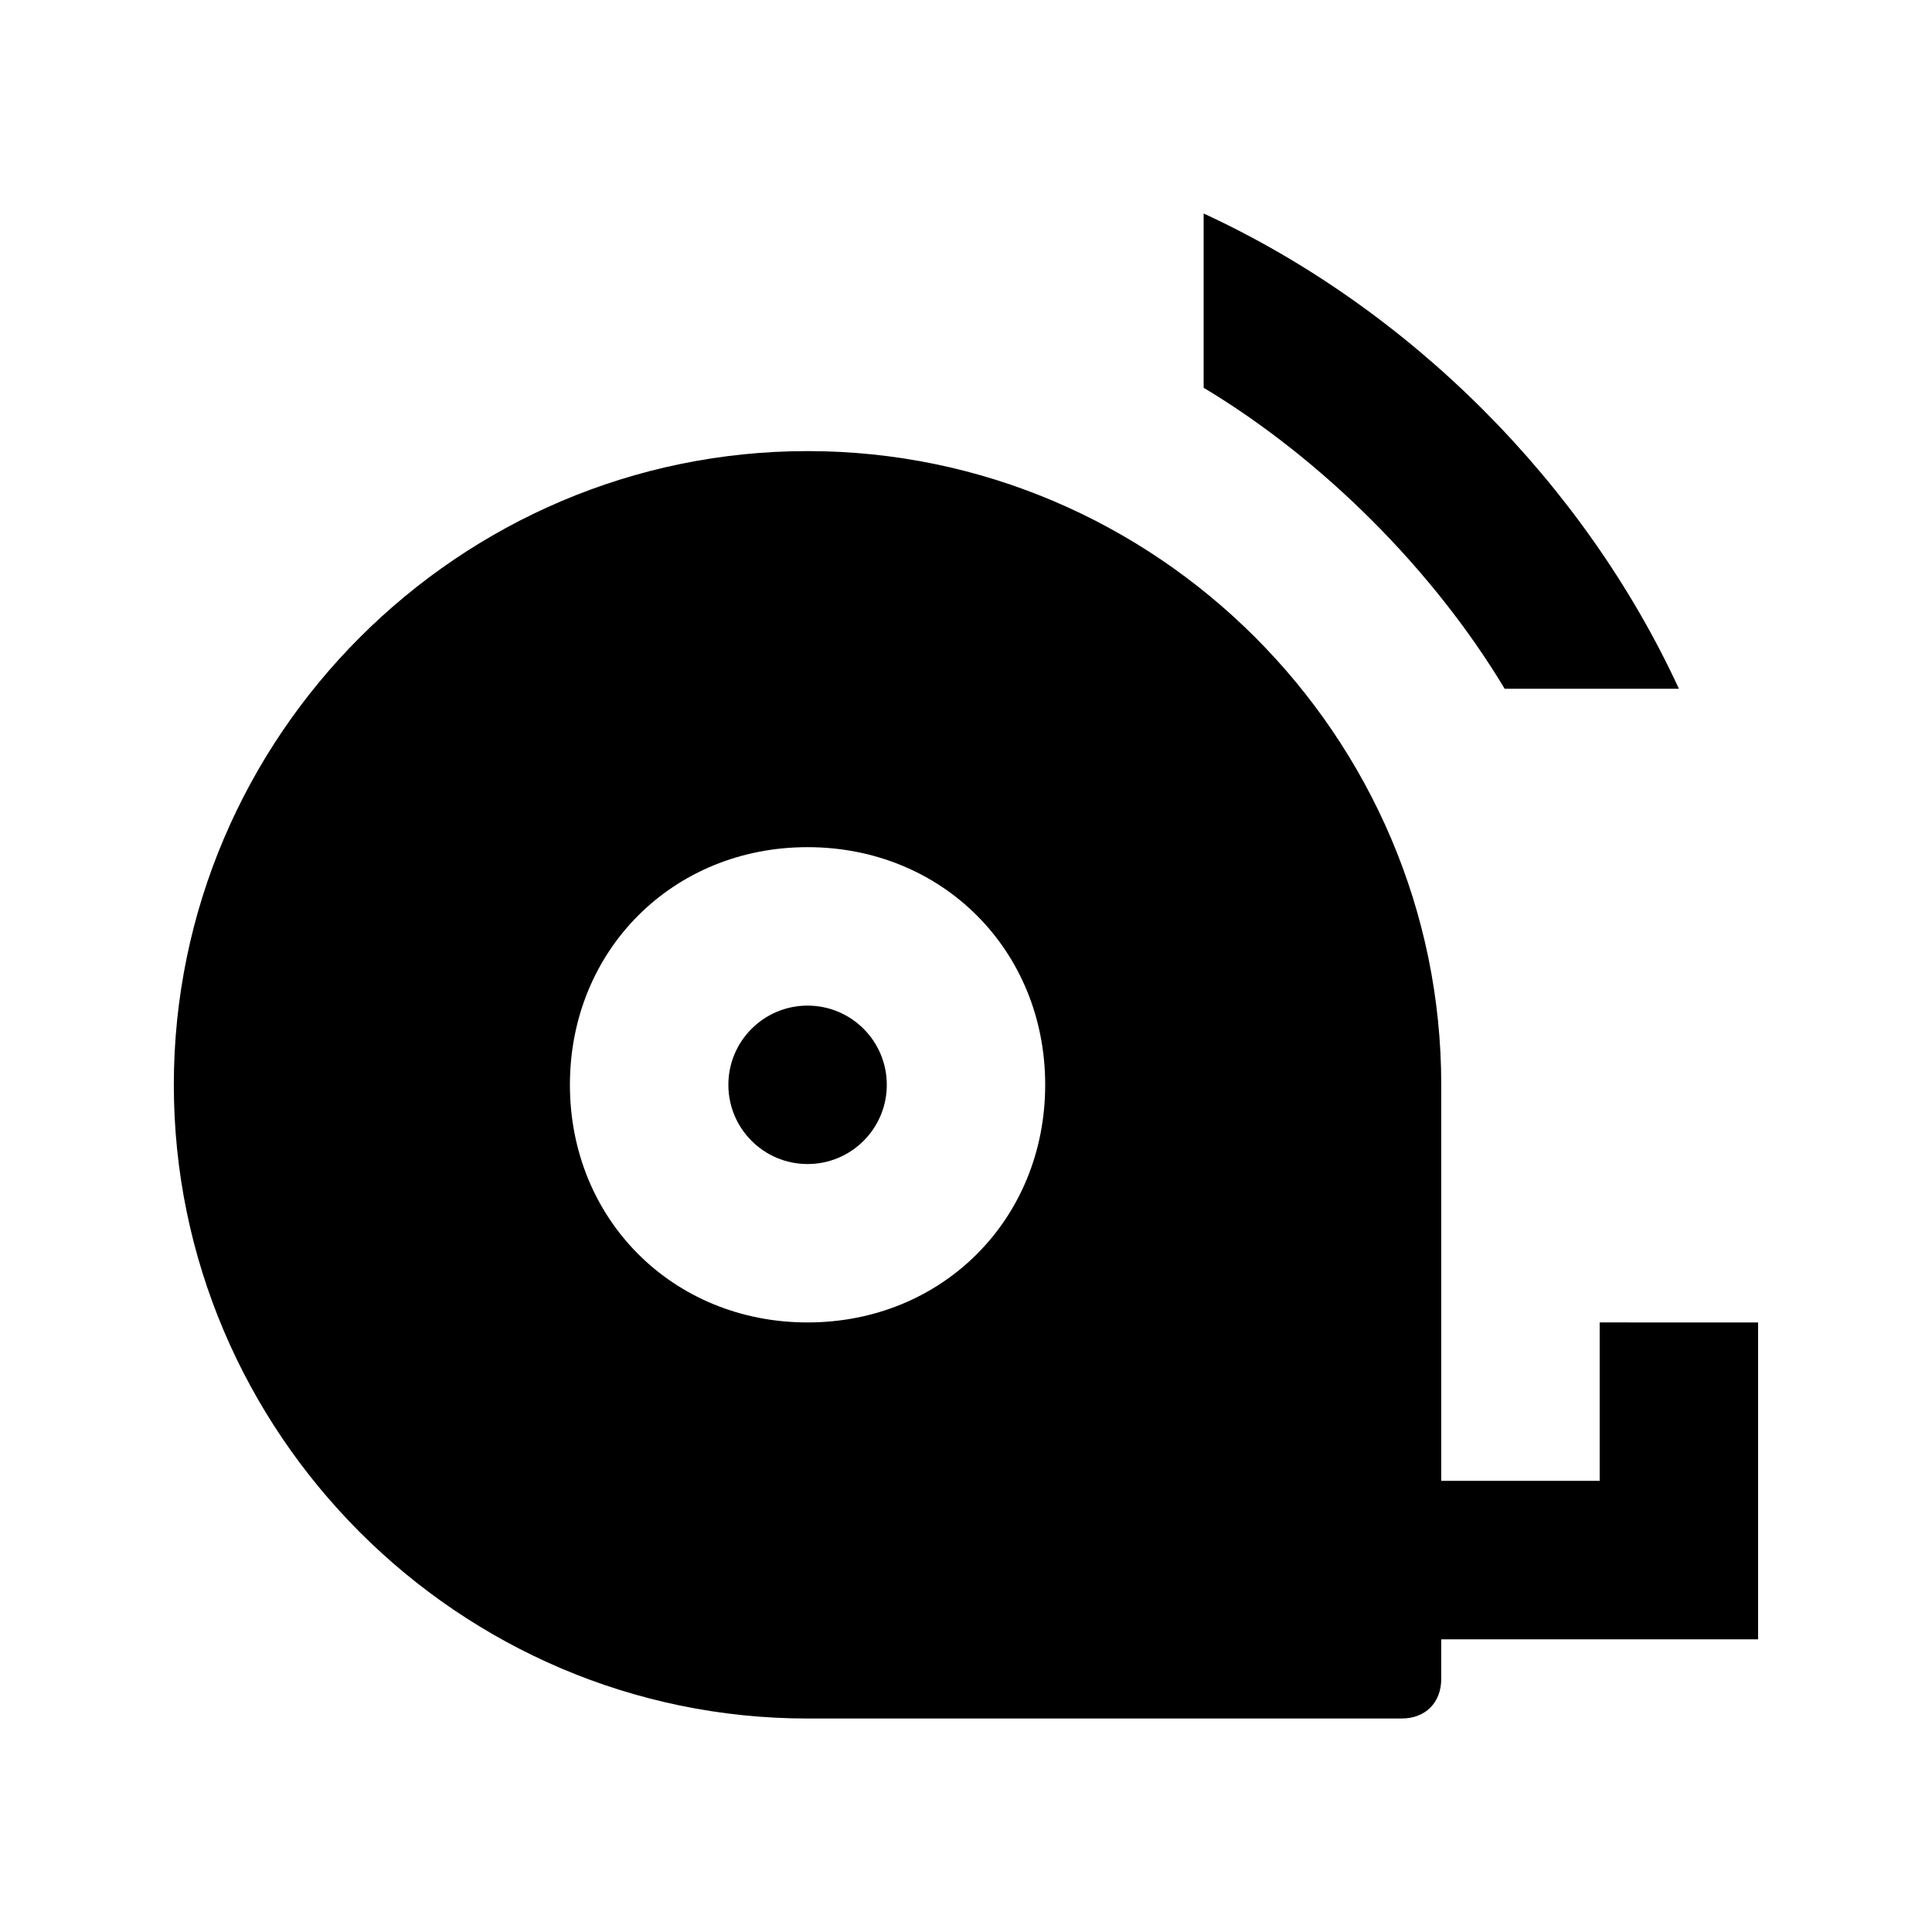<?xml version="1.0" encoding="UTF-8"?>
<!-- Uploaded to: ICON Repo, www.svgrepo.com, Generator: ICON Repo Mixer Tools -->
<svg fill="#000000" width="800px" height="800px" version="1.1" viewBox="144 144 512 512" xmlns="http://www.w3.org/2000/svg">
 <g>
  <path d="m379.01 431.49c0 11.594-9.398 20.992-20.992 20.992s-20.992-9.398-20.992-20.992 9.398-20.992 20.992-20.992 20.992 9.398 20.992 20.992"/>
  <path d="m567.93 494.46v41.984h-41.984v-104.96c0-92.363-75.57-167.94-167.94-167.94-92.363 0-167.94 75.57-167.94 167.94 0 92.363 75.57 167.94 167.94 167.94h157.44c6.297 0 10.496-4.199 10.496-10.496v-10.496h83.969v-83.969zm-209.92 0c-35.688 0-62.977-27.289-62.977-62.977s27.289-62.977 62.977-62.977 62.977 27.289 62.977 62.977-27.293 62.977-62.977 62.977z"/>
  <path d="m542.75 326.53h46.18c-25.191-54.578-71.371-100.76-125.95-125.95v46.184c31.488 18.891 60.879 48.281 79.773 79.77z"/>
 </g>
</svg>